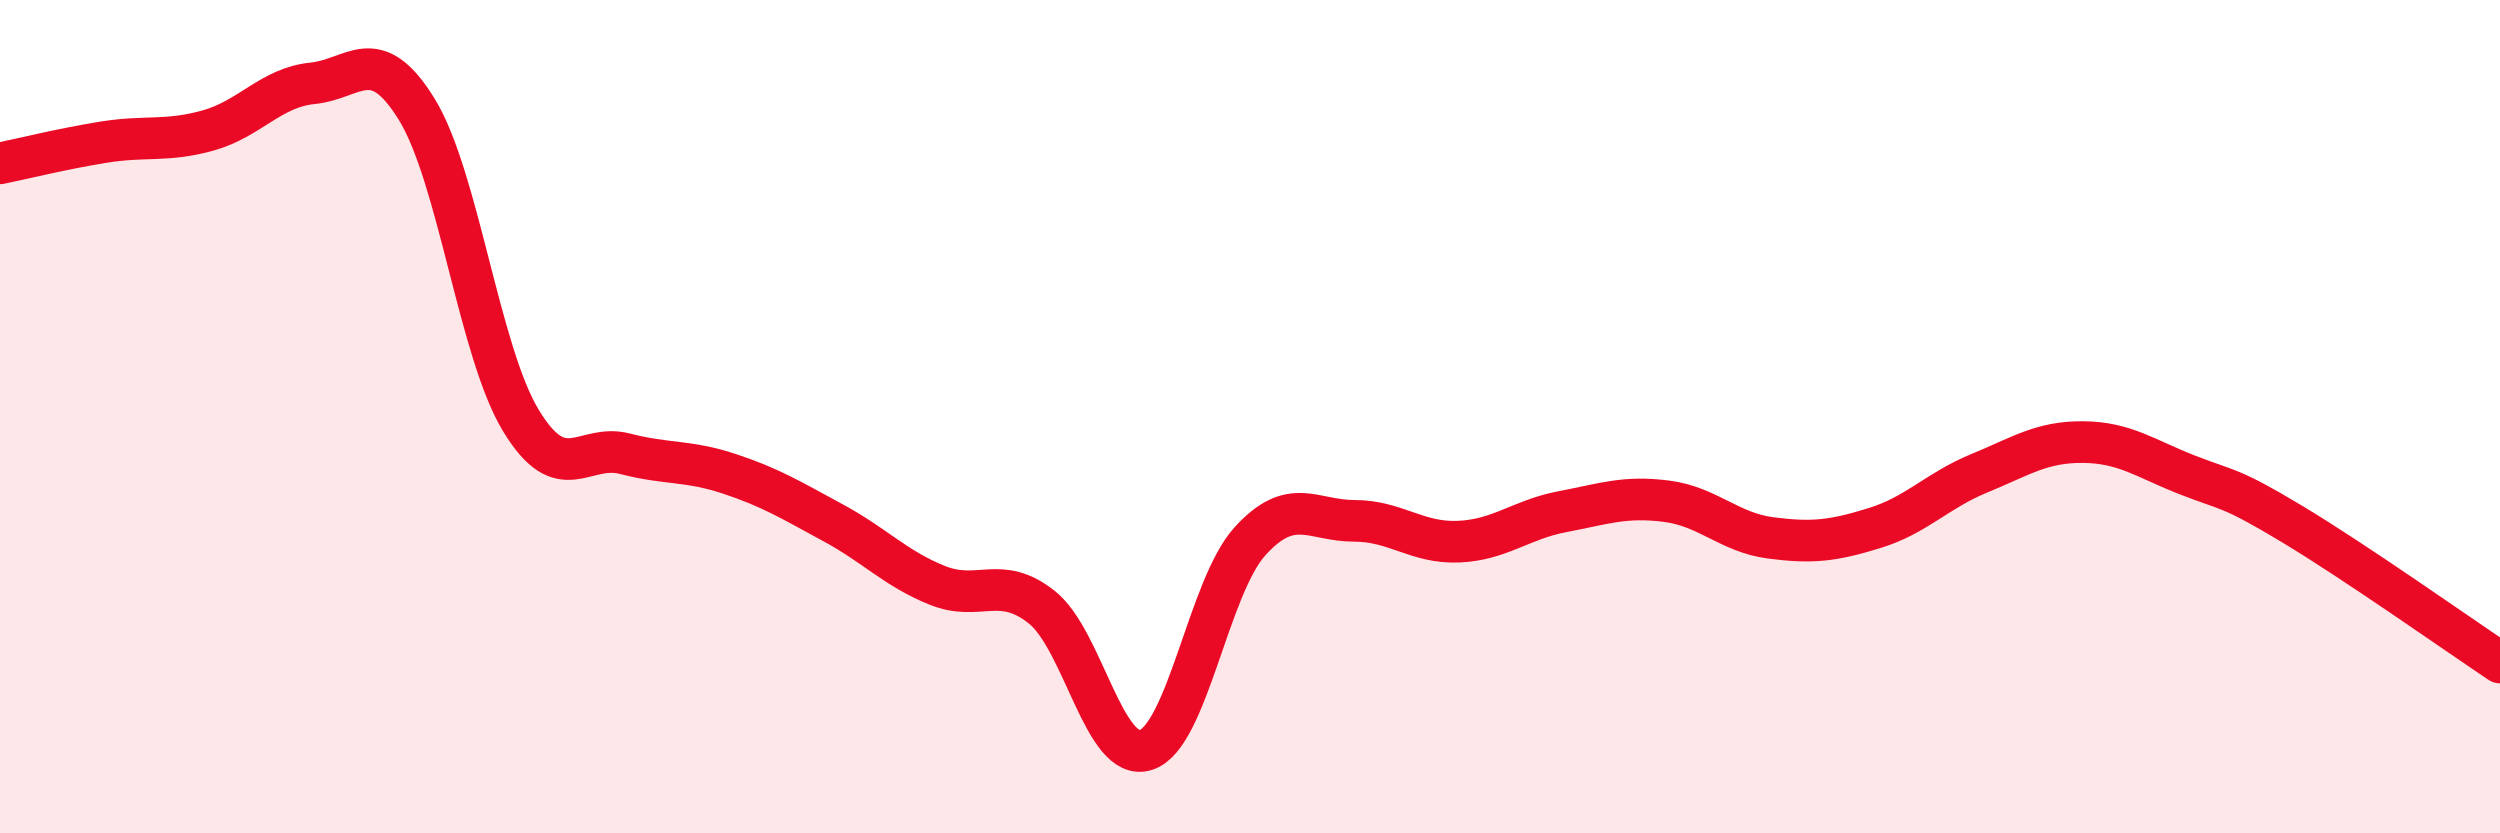 
    <svg width="60" height="20" viewBox="0 0 60 20" xmlns="http://www.w3.org/2000/svg">
      <path
        d="M 0,3.92 C 0.5,3.82 1.5,3.57 2.5,3.41 C 3.5,3.25 4,3.41 5,3.13 C 6,2.85 6.5,2.1 7.5,2 C 8.5,1.9 9,1 10,2.62 C 11,4.24 11.5,8.44 12.5,10.09 C 13.5,11.74 14,10.63 15,10.89 C 16,11.15 16.5,11.04 17.5,11.37 C 18.5,11.7 19,12.01 20,12.55 C 21,13.09 21.5,13.65 22.5,14.05 C 23.5,14.45 24,13.78 25,14.57 C 26,15.36 26.5,18.32 27.5,18 C 28.5,17.68 29,14.09 30,12.99 C 31,11.89 31.5,12.5 32.5,12.5 C 33.5,12.5 34,13.04 35,13 C 36,12.96 36.5,12.47 37.5,12.28 C 38.5,12.09 39,11.9 40,12.03 C 41,12.16 41.5,12.78 42.5,12.91 C 43.5,13.04 44,12.98 45,12.67 C 46,12.36 46.5,11.77 47.5,11.36 C 48.5,10.95 49,10.6 50,10.61 C 51,10.62 51.5,11.01 52.5,11.4 C 53.5,11.79 53.5,11.67 55,12.57 C 56.5,13.47 59,15.23 60,15.9L60 20L0 20Z"
        fill="#EB0A25"
        opacity="0.1"
        stroke-linecap="round"
        stroke-linejoin="round"
      />
      <path
        d="M 0,3.92 C 0.5,3.82 1.5,3.57 2.5,3.41 C 3.5,3.25 4,3.41 5,3.13 C 6,2.85 6.5,2.1 7.5,2 C 8.5,1.9 9,1 10,2.62 C 11,4.24 11.5,8.44 12.5,10.09 C 13.5,11.74 14,10.63 15,10.89 C 16,11.15 16.5,11.04 17.5,11.37 C 18.5,11.7 19,12.01 20,12.55 C 21,13.09 21.5,13.65 22.5,14.05 C 23.5,14.45 24,13.78 25,14.57 C 26,15.36 26.5,18.32 27.5,18 C 28.5,17.68 29,14.09 30,12.99 C 31,11.89 31.5,12.5 32.5,12.5 C 33.5,12.5 34,13.04 35,13 C 36,12.96 36.5,12.47 37.5,12.28 C 38.5,12.09 39,11.9 40,12.03 C 41,12.16 41.5,12.78 42.5,12.91 C 43.5,13.04 44,12.98 45,12.67 C 46,12.36 46.5,11.77 47.5,11.36 C 48.5,10.95 49,10.6 50,10.61 C 51,10.62 51.5,11.01 52.5,11.4 C 53.5,11.79 53.5,11.67 55,12.57 C 56.5,13.47 59,15.23 60,15.9"
        stroke="#EB0A25"
        stroke-width="1"
        fill="none"
        stroke-linecap="round"
        stroke-linejoin="round"
      />
    </svg>
  
